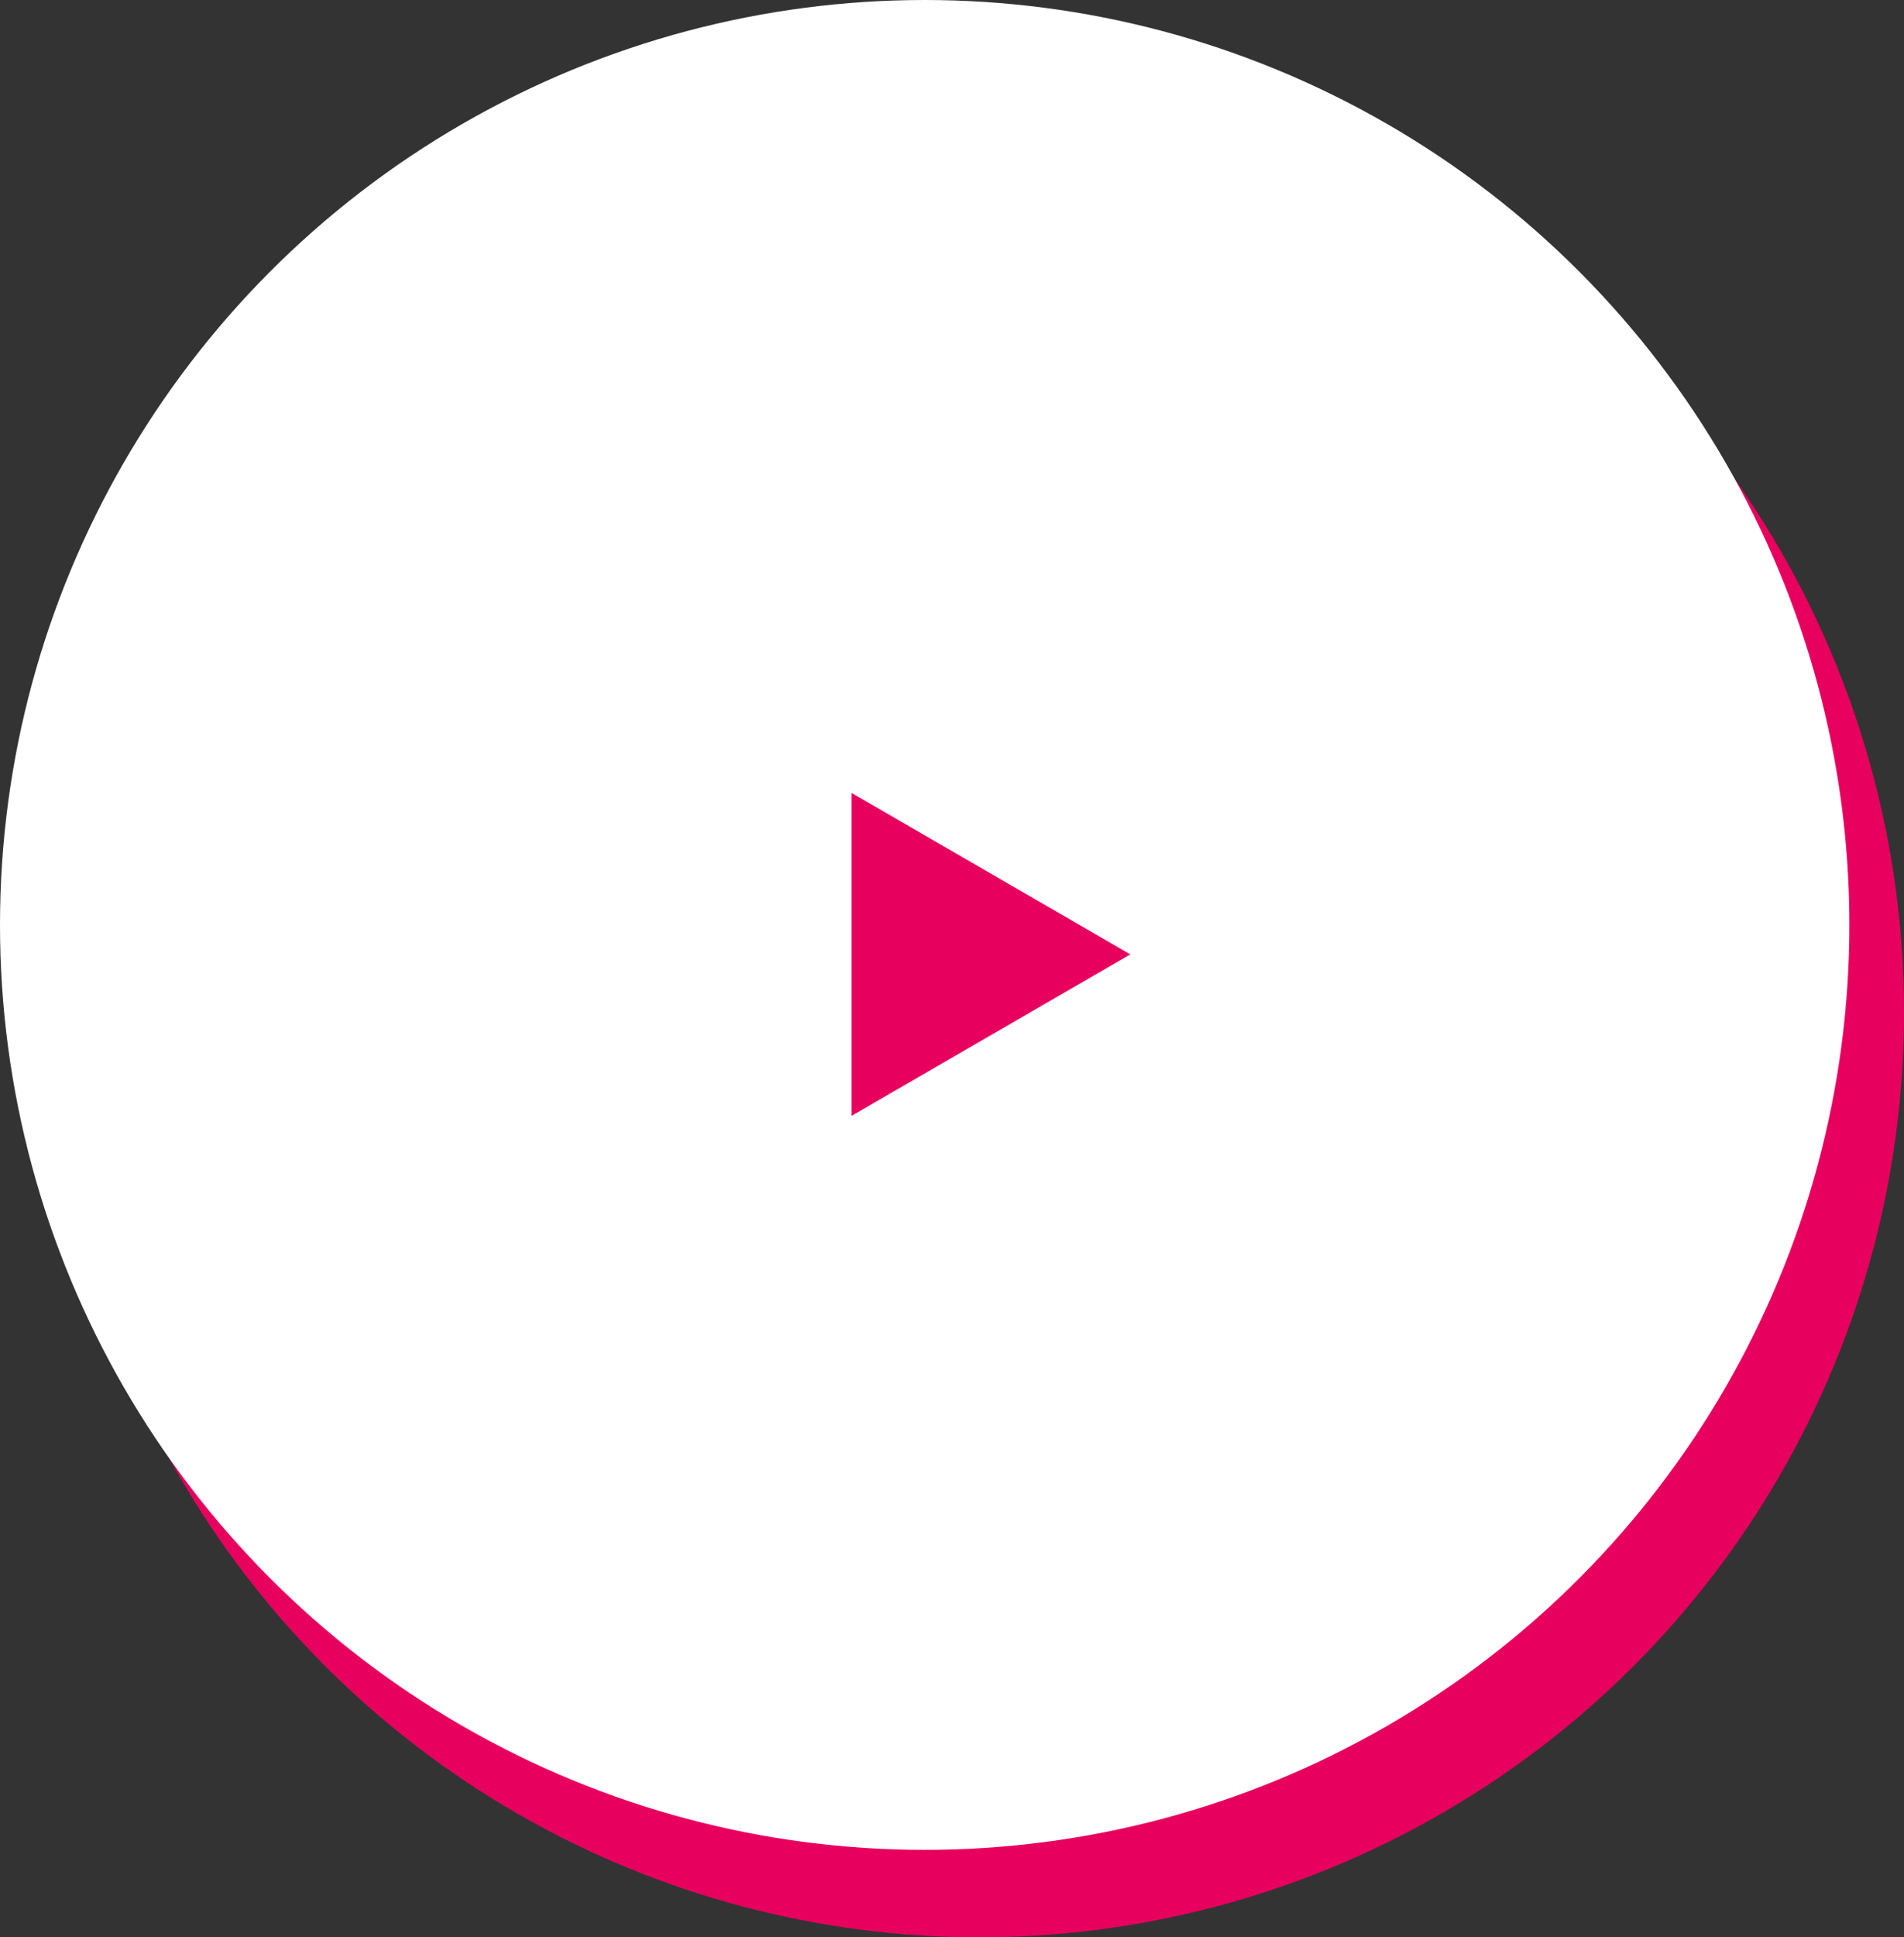 <svg xmlns="http://www.w3.org/2000/svg" width="112.506" height="114.415" viewBox="0 0 112.506 114.415">
  <rect x="0" y="0" width="112.506" height="114.415" fill="#333333" stroke="none"/>
  <g id="player" transform="translate(-161.14 -1130.847)">
    <g id="Groupe_321" data-name="Groupe 321" transform="translate(71.14 1218.186)">
      <ellipse id="Ellipse" cx="54.639" cy="54.625" rx="54.639" ry="54.625" transform="translate(93.229 -82.173)" fill="#e7005e"/>
      <ellipse id="Ellipse-2" data-name="Ellipse" cx="54.639" cy="54.625" rx="54.639" ry="54.625" transform="translate(90 -87.339)" fill="#fff"/>
      <path id="play" d="M190.271,1467.158l16.466,9.532-16.466,9.531Z" transform="translate(-49.949 -1507.664)" fill="#e7005e"/>
    </g>
  </g>
</svg>
